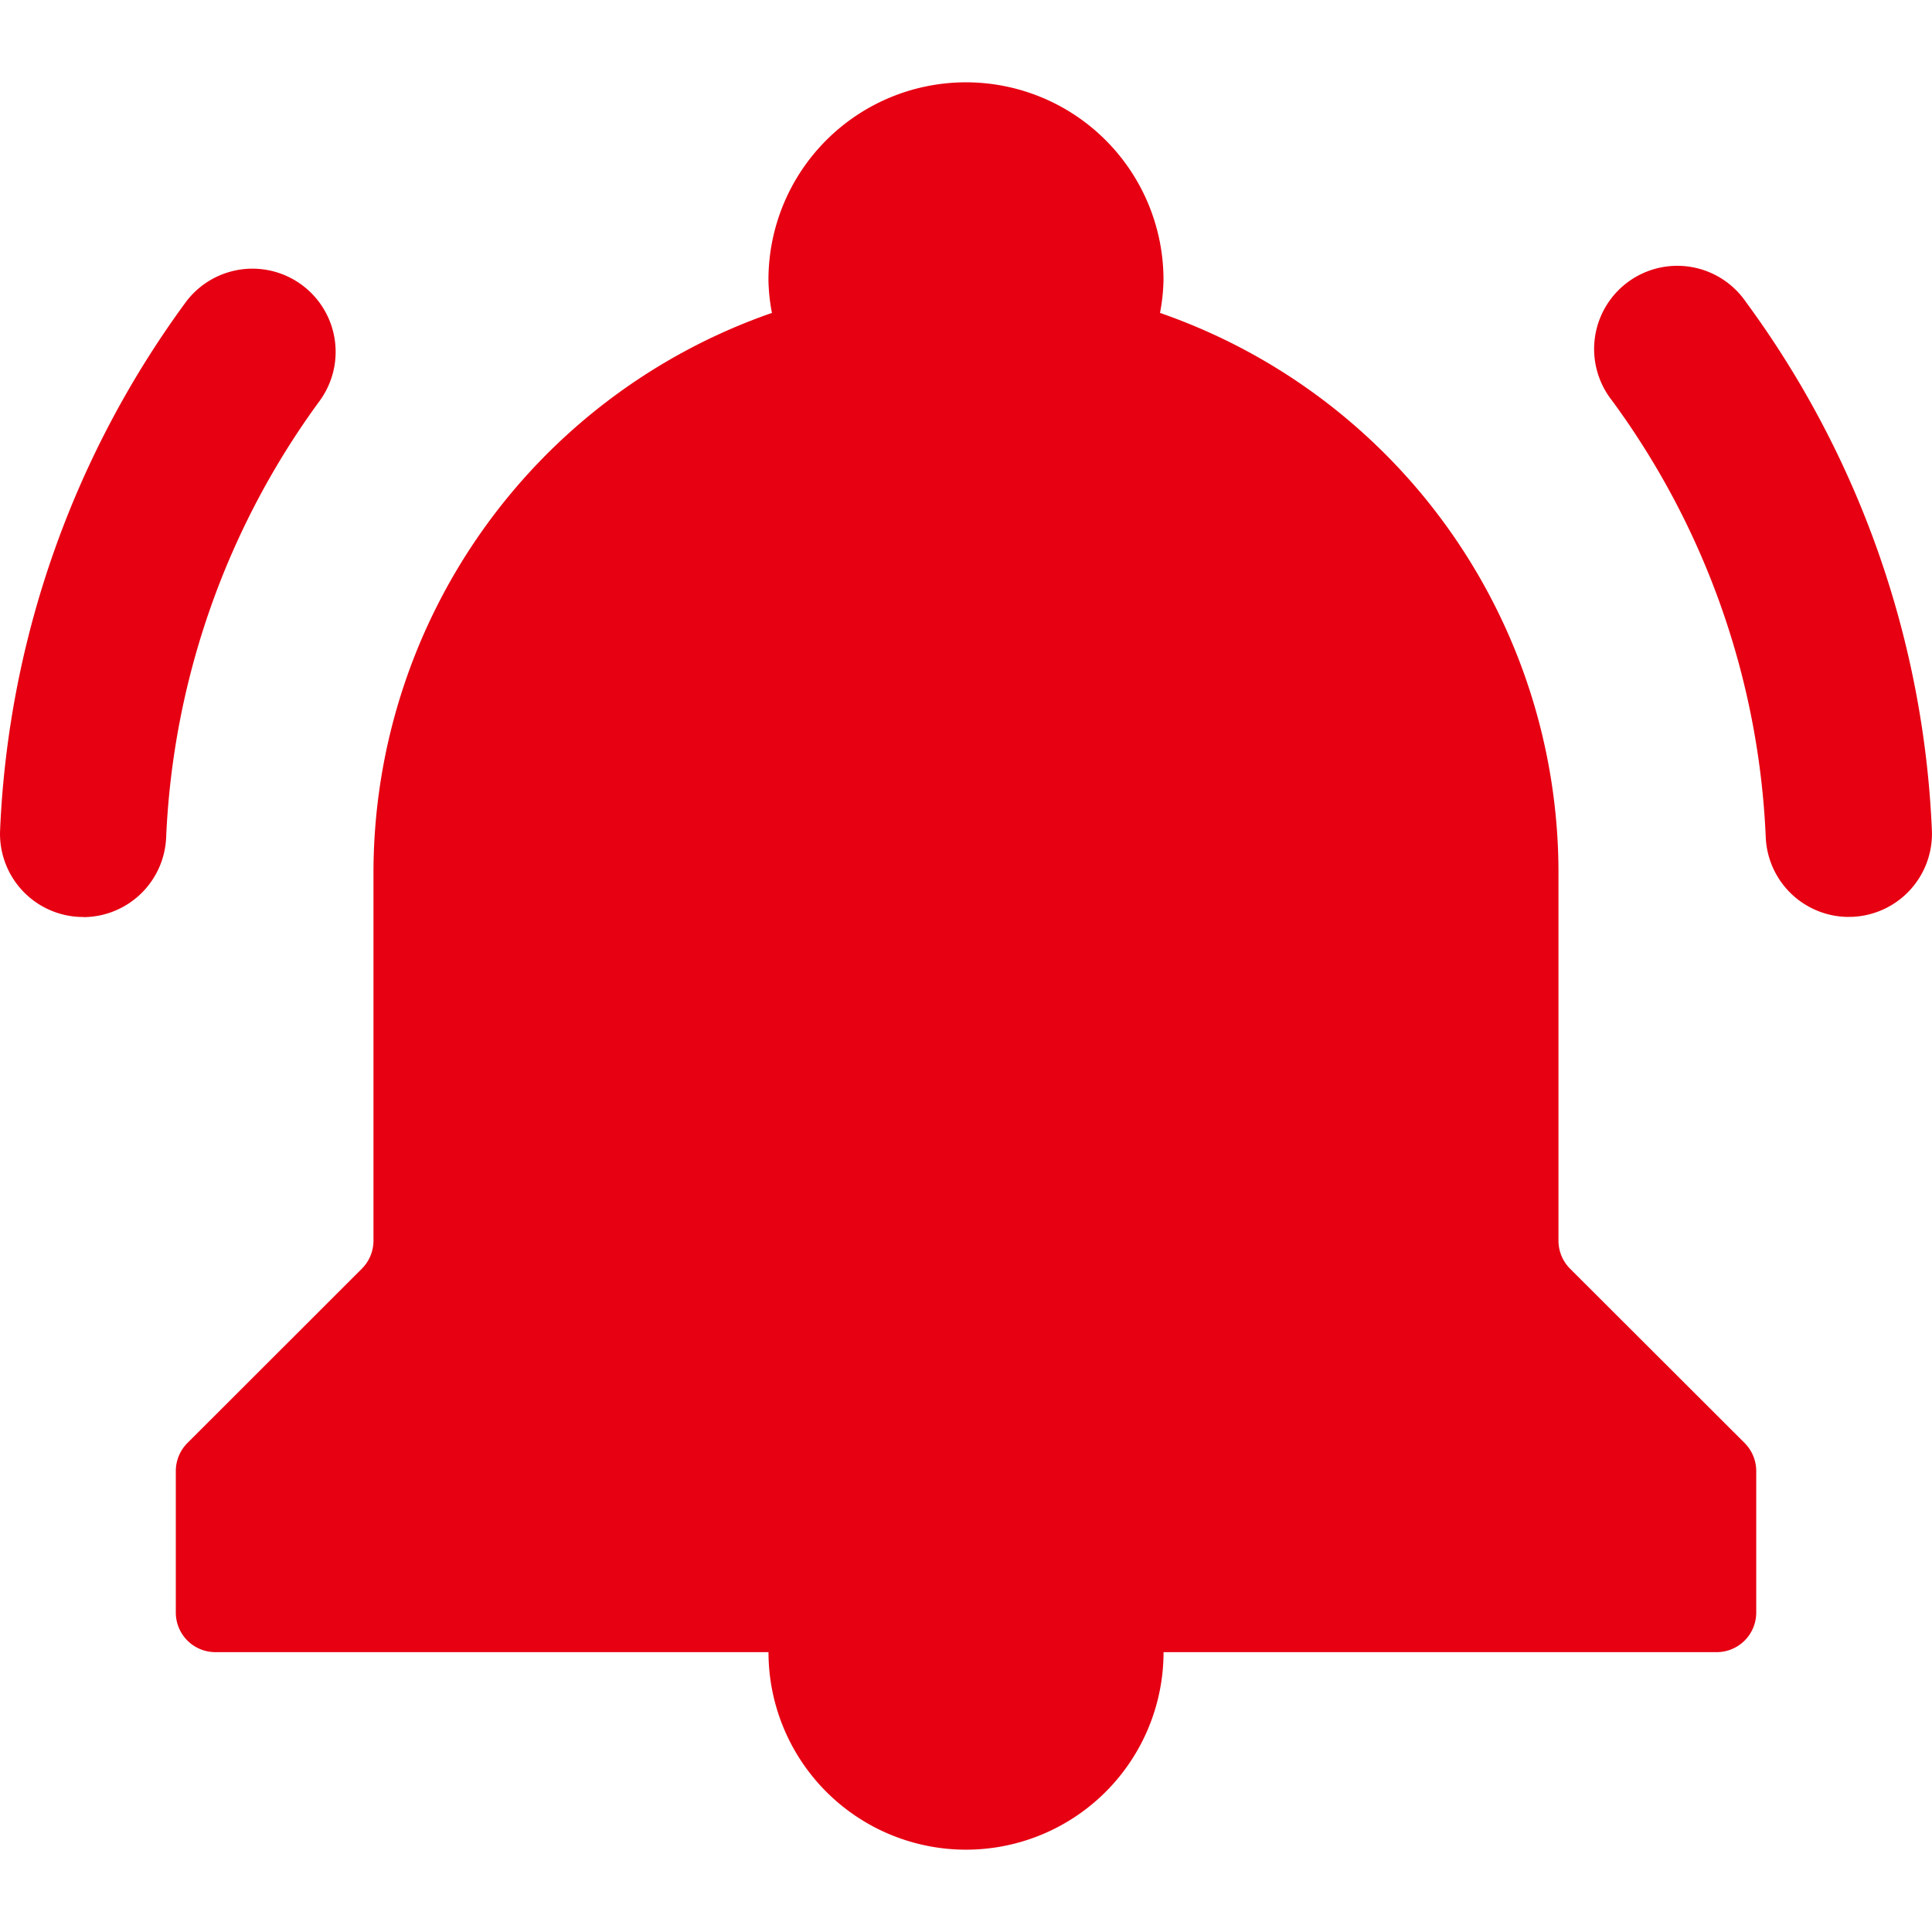 <svg xmlns="http://www.w3.org/2000/svg" xmlns:xlink="http://www.w3.org/1999/xlink" width="80" height="80" viewBox="0 0 80 80">
  <defs>
    <clipPath id="clip-path">
      <rect id="Rectangle_2" data-name="Rectangle 2" width="80" height="80" transform="translate(1146 2039)" fill="#e60012"/>
    </clipPath>
  </defs>
  <g id="icon_teletec_function_2" data-name="icon teletec function 2" transform="translate(-1146 -2039)" clip-path="url(#clip-path)">
    <g id="alarm" transform="translate(1143.895 2036.895)">
      <path id="Path_2" data-name="Path 2" d="M5.552,40.073c-.05,0-.1,0-.151,0A3.444,3.444,0,0,1,2.109,36.48,39.832,39.832,0,0,1,9.8,14.613a3.444,3.444,0,0,1,5.558,4.068,32.97,32.97,0,0,0-6.373,18.1,3.444,3.444,0,0,1-3.438,3.3Z" fill="#e60012"/>
      <path id="Path_3" data-name="Path 3" d="M78.659,40.073a3.444,3.444,0,0,1-3.438-3.3,32.918,32.918,0,0,0-6.379-18.1A3.444,3.444,0,1,1,74.4,14.61,39.78,39.78,0,0,1,82.1,36.48a3.443,3.443,0,0,1-3.291,3.589c-.051,0-.1,0-.152,0Z" fill="#e60012"/>
      <path id="Path_4" data-name="Path 4" d="M67.121,54.642a1.646,1.646,0,0,1-.483-1.159V38.231a24.535,24.535,0,0,0-16.5-23.169,7.737,7.737,0,0,0,.145-1.369,8.179,8.179,0,1,0-16.358,0,7.737,7.737,0,0,0,.145,1.369,24.551,24.551,0,0,0-16.5,23.169V53.482a1.646,1.646,0,0,1-.483,1.159L9.868,61.855a1.646,1.646,0,0,0-.483,1.159v5.861a1.639,1.639,0,0,0,1.642,1.642h22.9a8.179,8.179,0,1,0,16.358,0h22.9a1.639,1.639,0,0,0,1.642-1.642V63.014a1.646,1.646,0,0,0-.483-1.159Z" fill="#e60012"/>
    </g>
  </g>
</svg>
